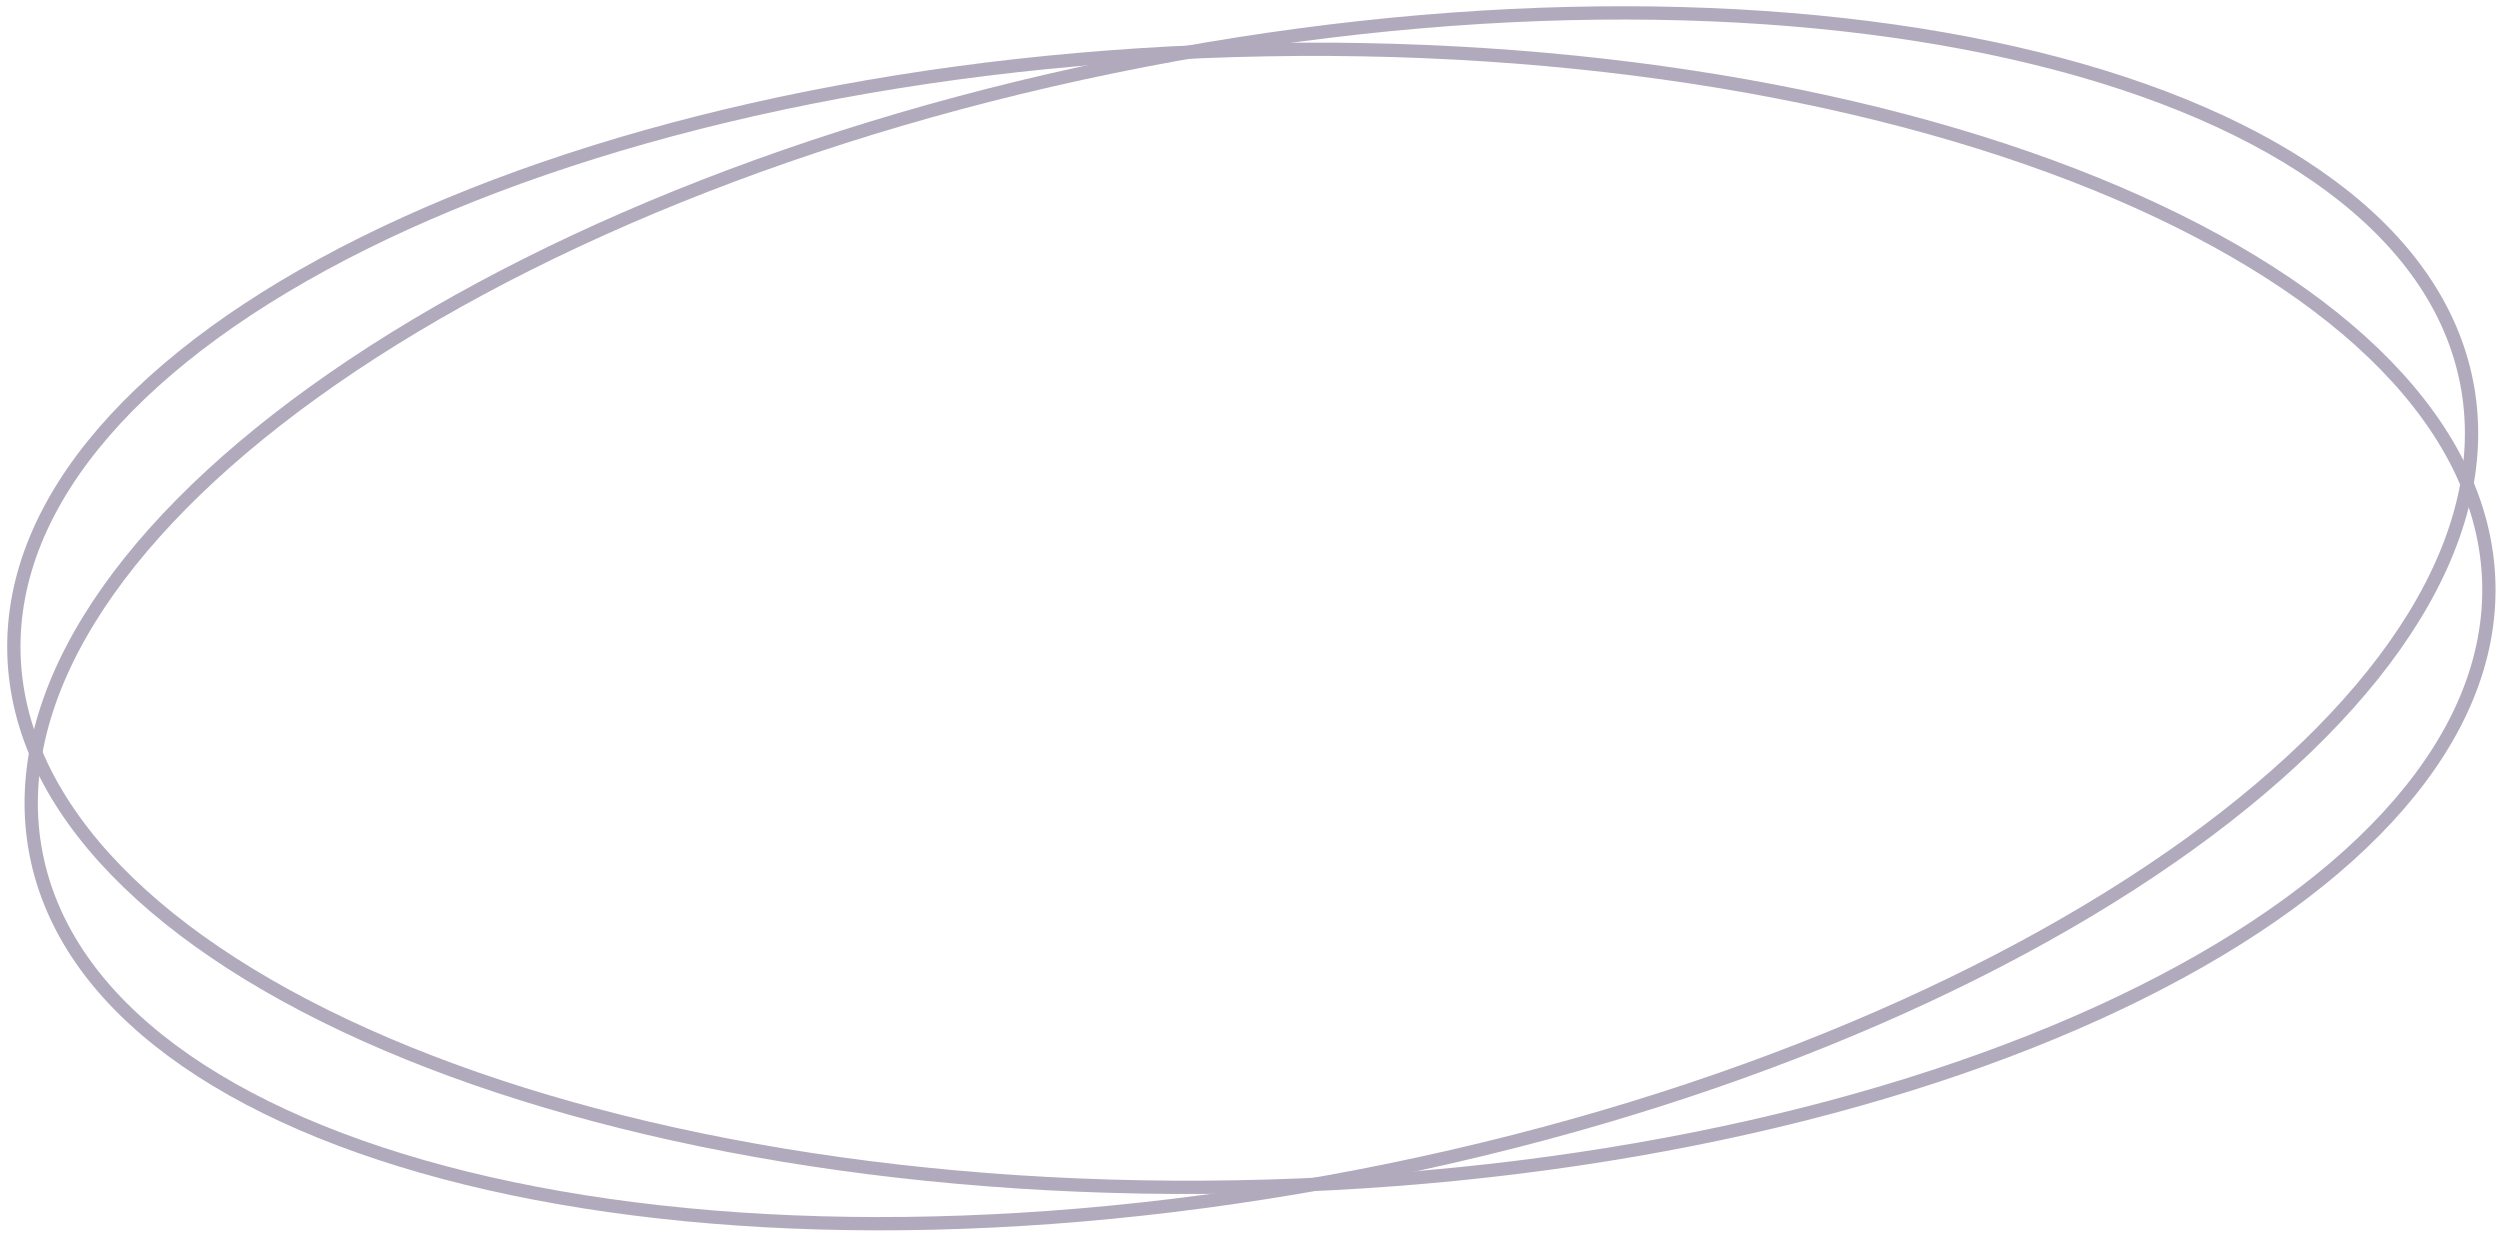<?xml version="1.0" encoding="UTF-8"?> <svg xmlns="http://www.w3.org/2000/svg" width="188" height="93" viewBox="0 0 188 93" fill="none"> <path d="M187.157 43.789C187.495 55.407 177.588 66.381 160.922 74.674C144.298 82.946 121.125 88.451 95.346 89.201C69.568 89.952 46.114 85.804 29.037 78.512C11.917 71.202 1.388 60.823 1.05 49.205C0.712 37.586 10.619 26.612 27.285 18.319C43.909 10.047 67.082 4.542 92.861 3.792C118.639 3.041 142.093 7.189 159.17 14.481C176.29 21.791 186.819 32.17 187.157 43.789Z" stroke="#B1AABD"></path> <path d="M185.498 28.796C187.708 40.207 179.703 52.637 164.596 63.513C149.526 74.361 127.546 83.536 102.227 88.44C76.908 93.343 53.092 93.037 35.062 88.599C16.986 84.15 4.919 75.608 2.709 64.196C0.499 52.785 8.504 40.355 23.612 29.479C38.682 18.631 60.662 9.456 85.981 4.552C111.3 -0.351 135.116 -0.045 153.146 4.393C171.222 8.842 183.288 17.385 185.498 28.796Z" stroke="#B1AABD"></path> </svg> 